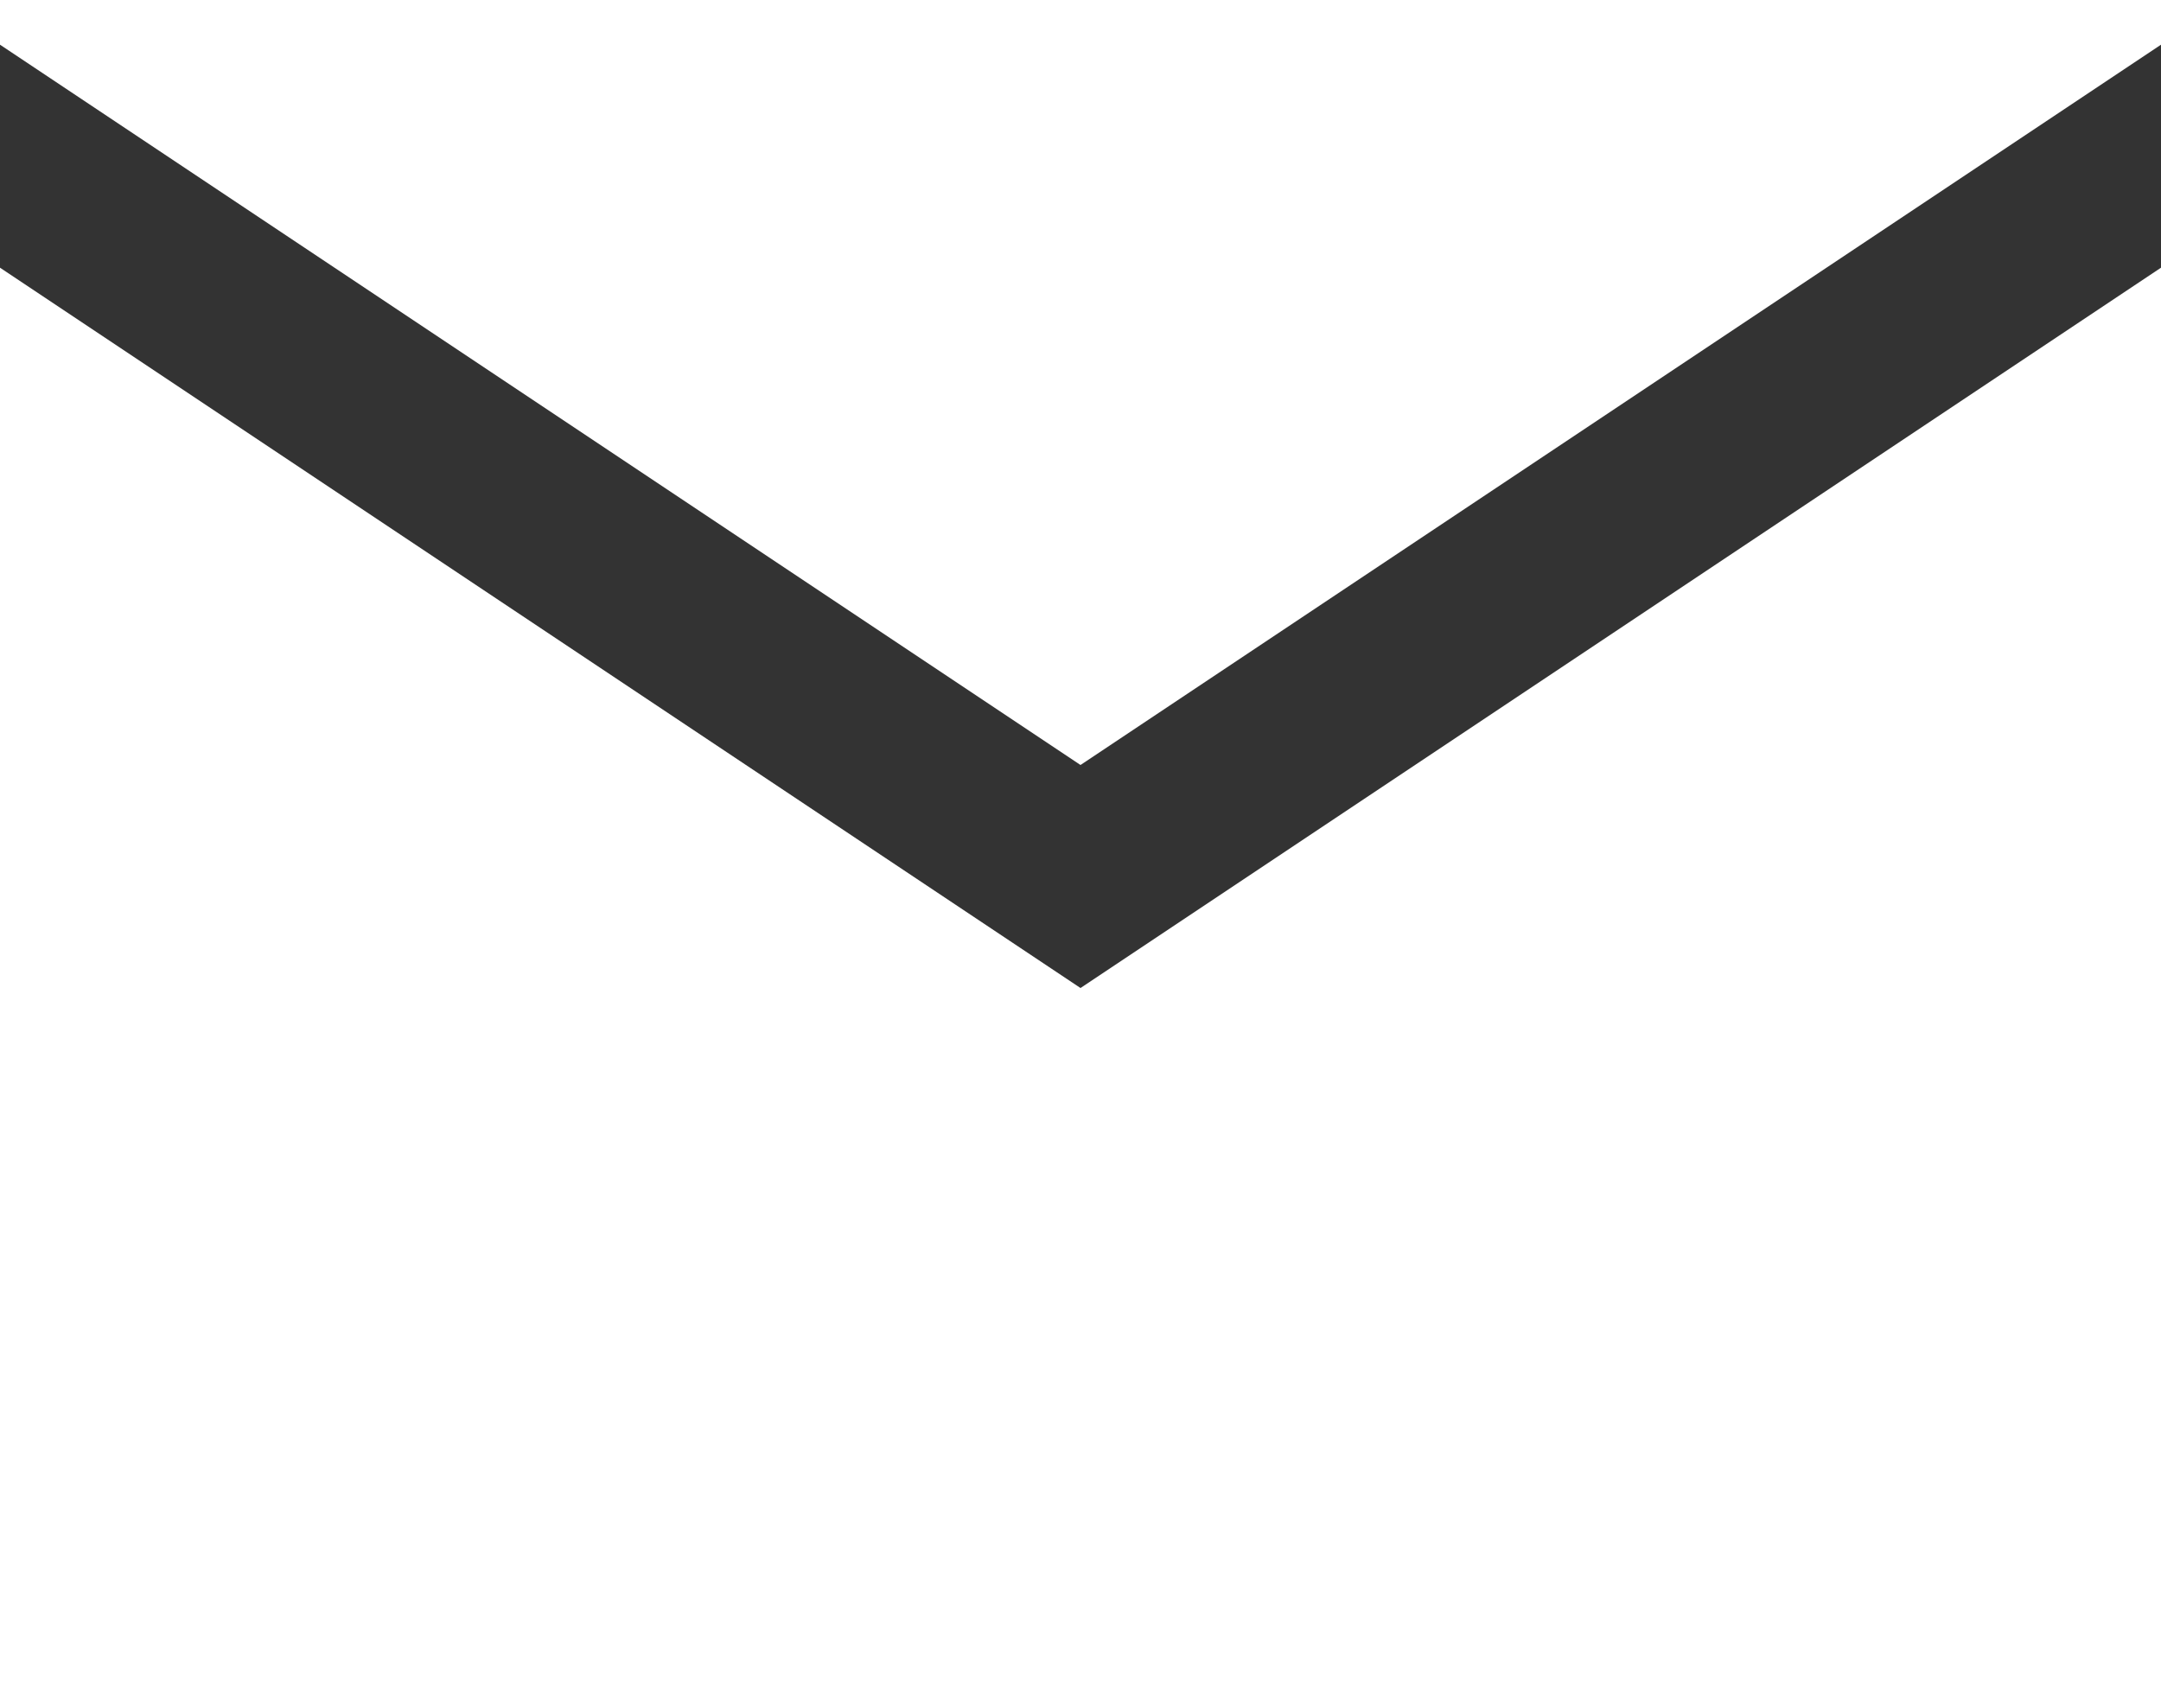 <?xml version="1.0" encoding="UTF-8"?> <svg xmlns="http://www.w3.org/2000/svg" width="51.058" height="40.364" viewBox="0 0 51.058 40.364"><rect x="0" y="0" width="51.058" height="40.364" fill="#333333" stroke="none"/> <path d="M51.058,40.364H0V6.325l25.529,17.02L51.058,6.325ZM0,0V1.056L25.529,18.075,51.058,1.056V0Z" fill="#fff"></path> </svg> 